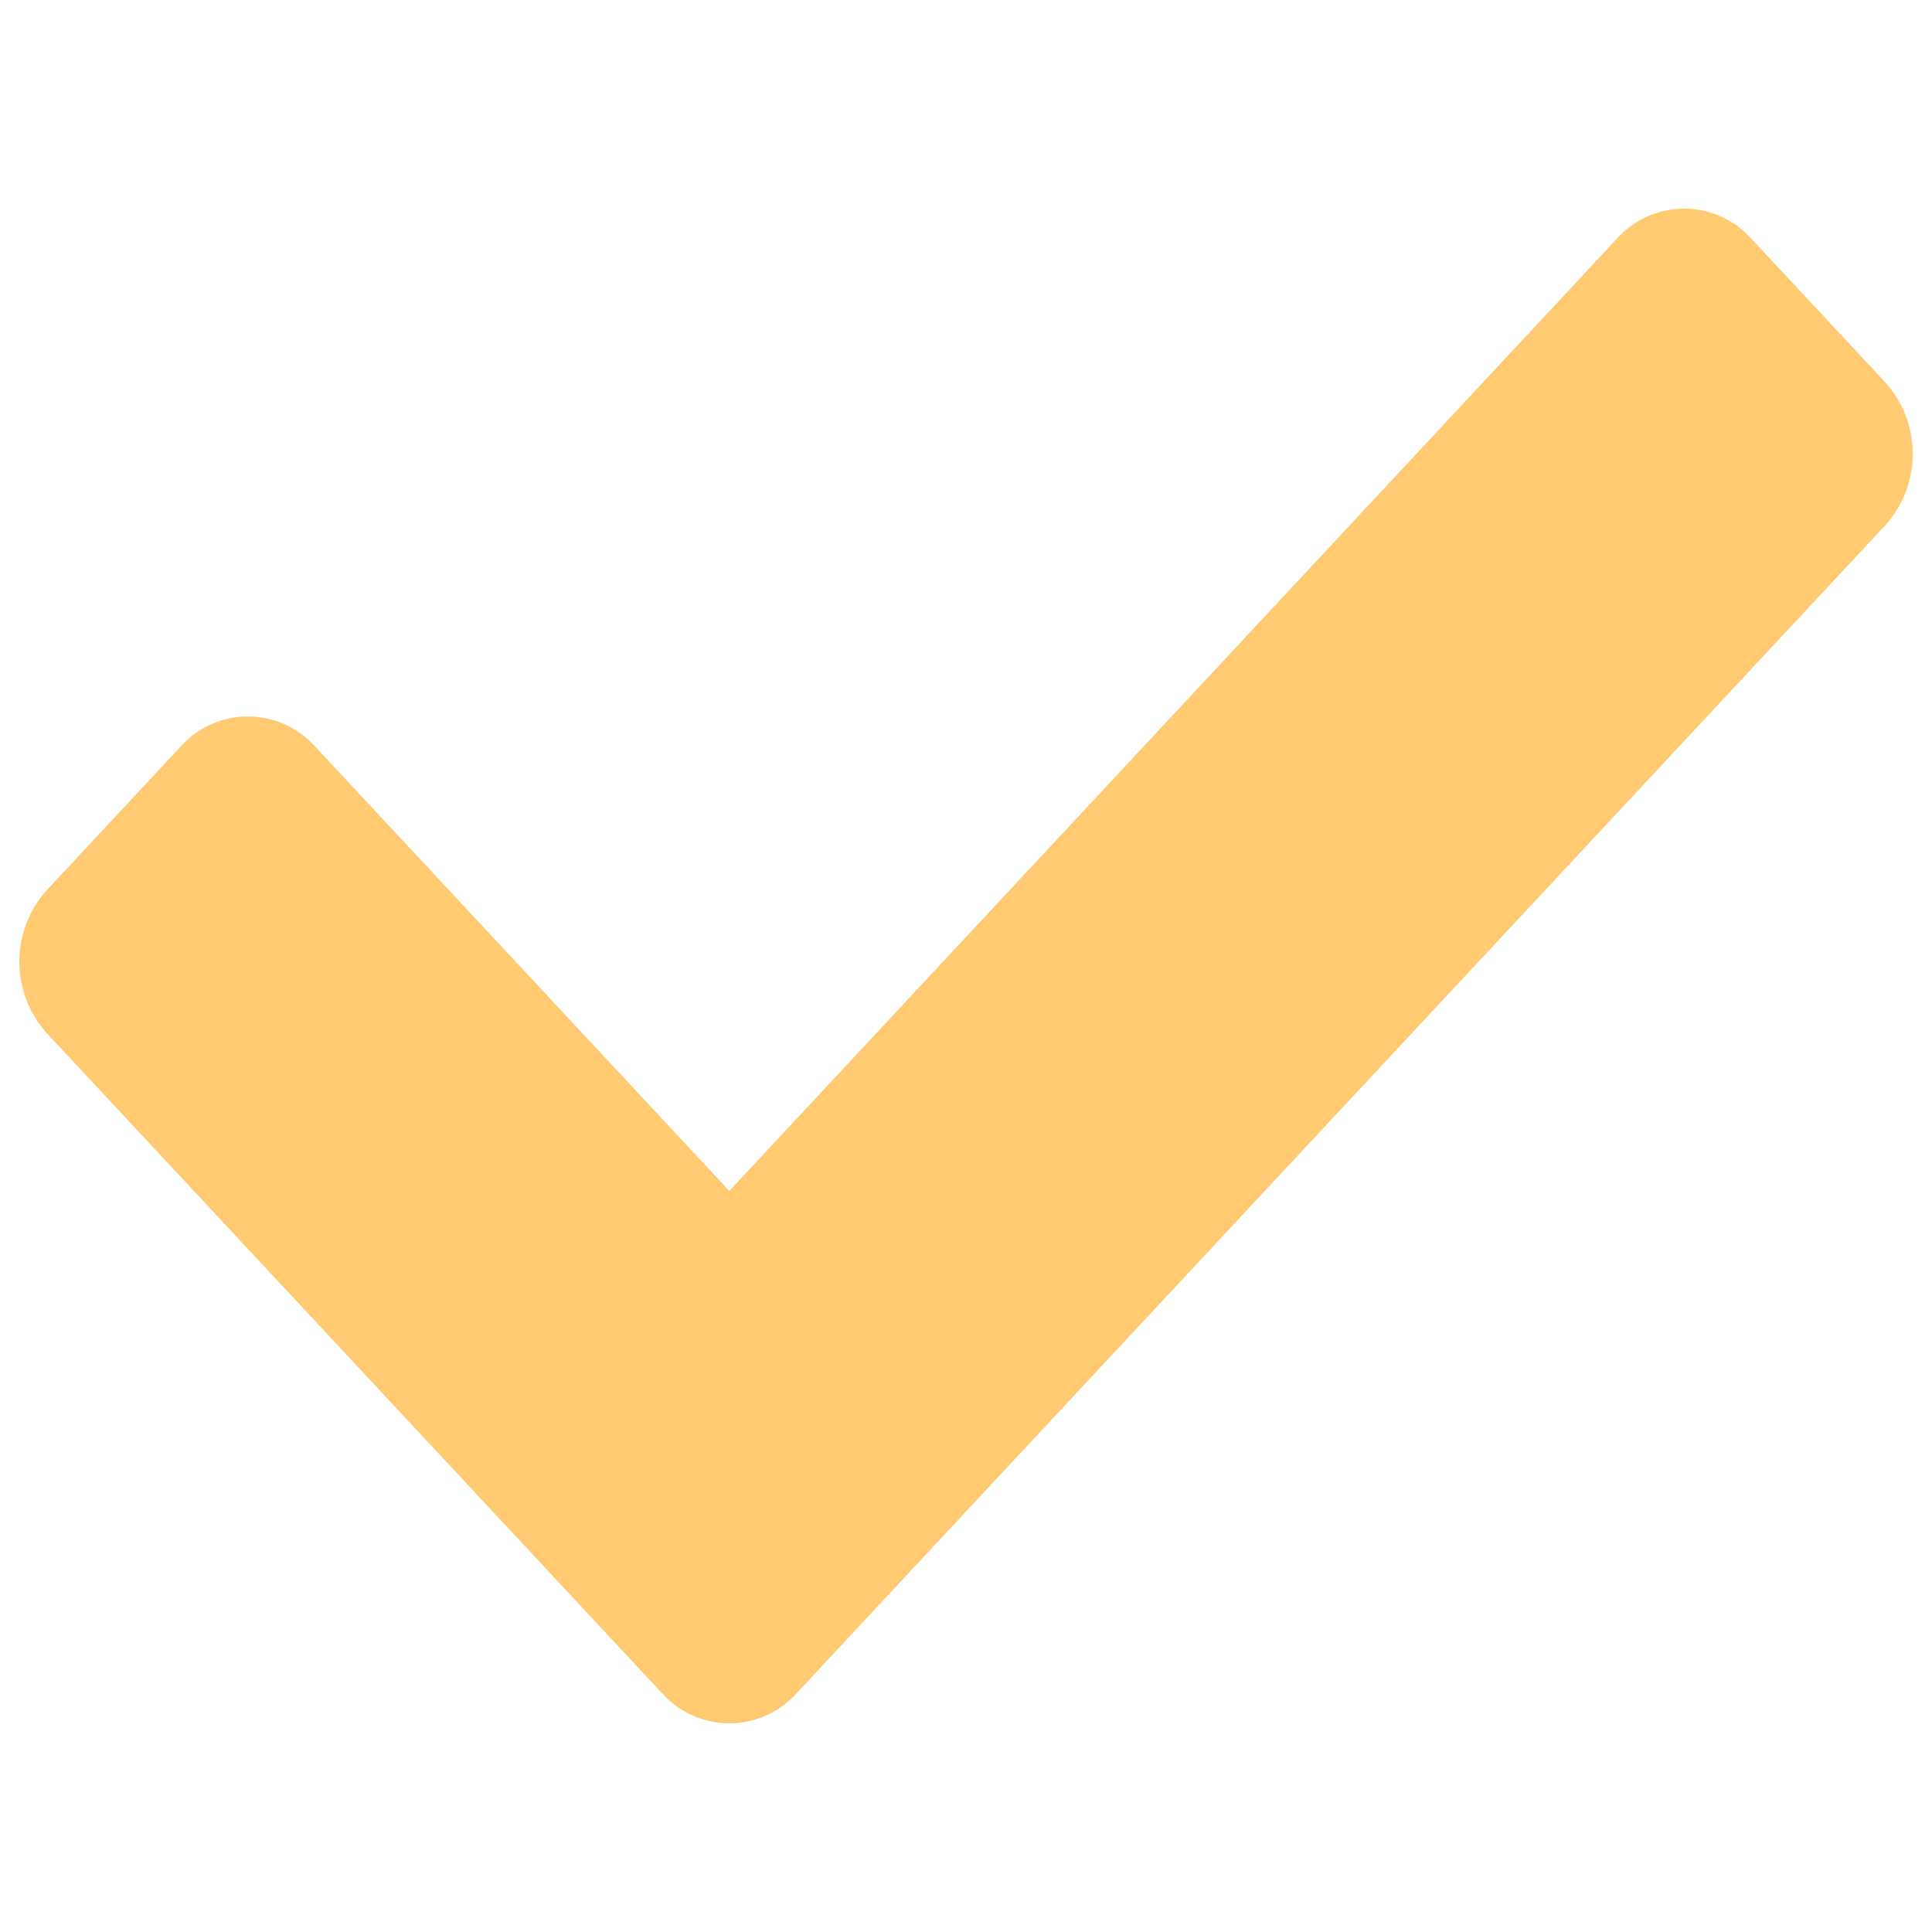 <svg xmlns="http://www.w3.org/2000/svg" viewBox="0 0 36 36"><defs><style>.cls-1{fill:#ffca71;}</style></defs><title>Artboard 2 copy 17</title><g id="Layer_3" data-name="Layer 3"><path class="cls-1" d="M12.343,31.558.877,19.257a1.991,1.991,0,0,1,0-2.676l2.495-2.676a1.681,1.681,0,0,1,2.495,0L13.59,22.191,30.134,4.442a1.681,1.681,0,0,1,2.495,0l2.495,2.676a1.991,1.991,0,0,1,0,2.676l-20.286,21.763a1.681,1.681,0,0,1-2.495-0Z"/></g></svg>